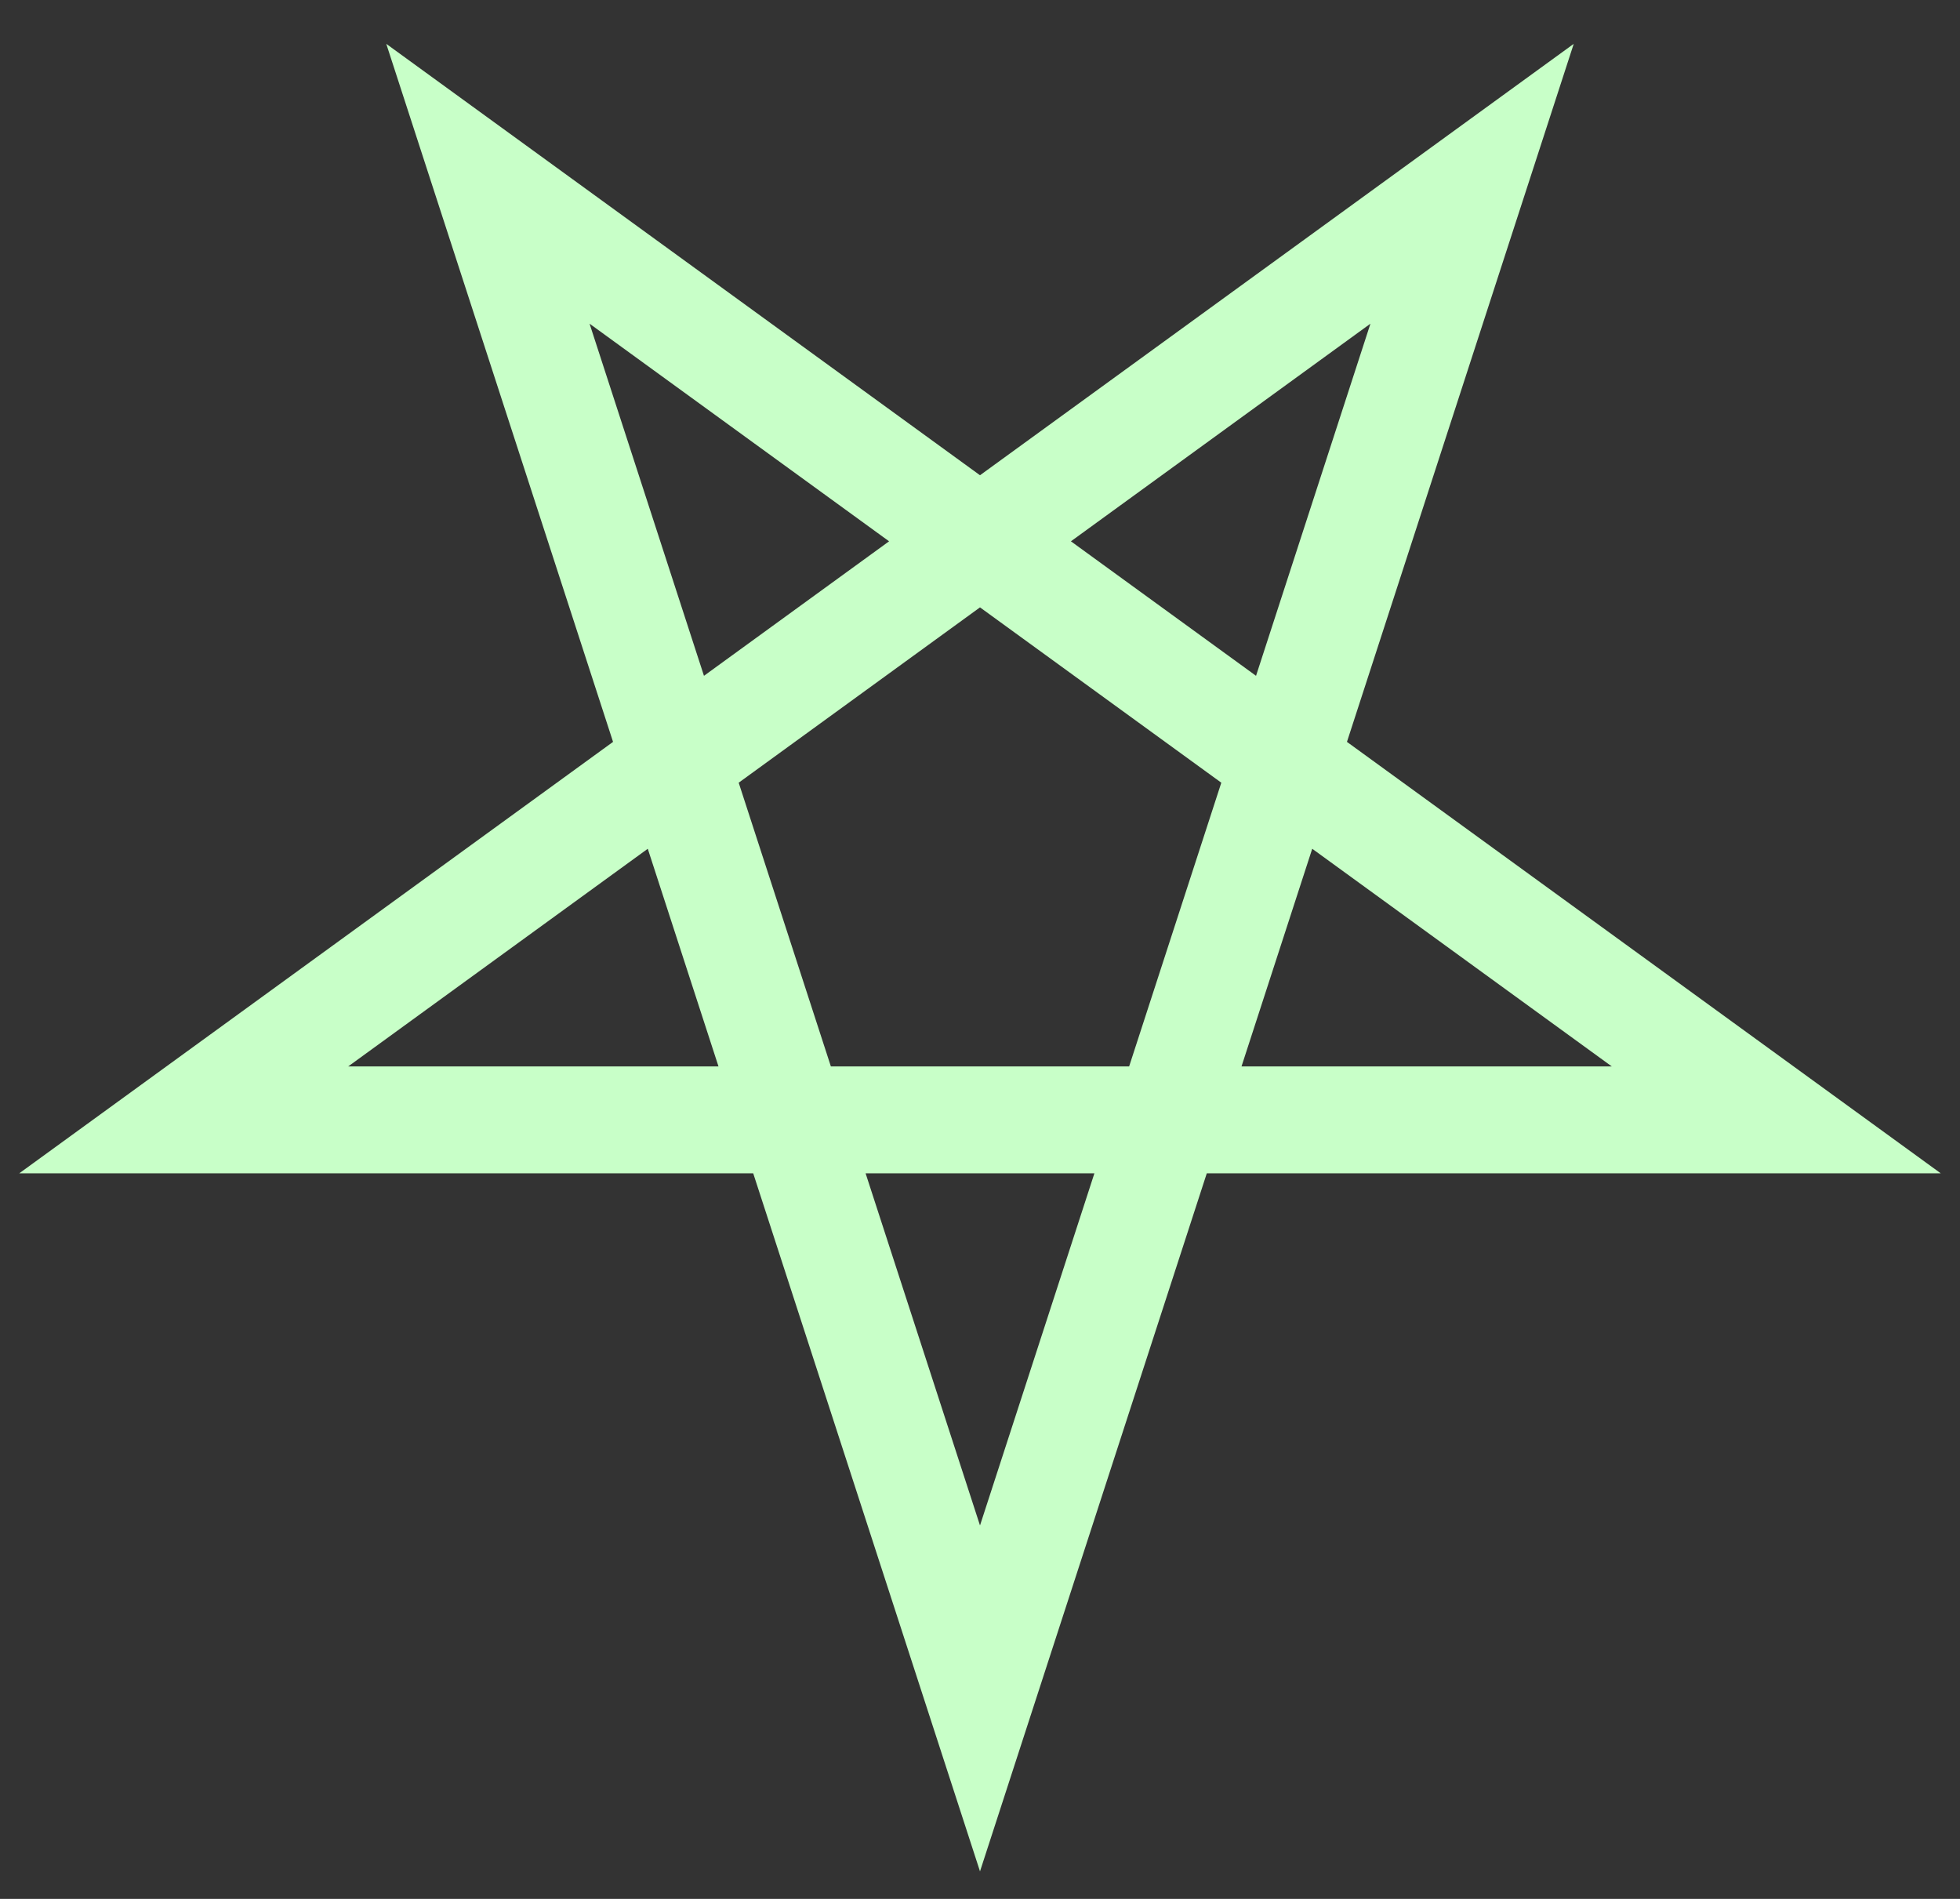 <svg width="32" height="31" viewBox="0 0 32 31" fill="none" xmlns="http://www.w3.org/2000/svg">
<rect x="0" y="0" width="32" height="31" fill="#333333" stroke="none"/>
<path d="M16 27.727L7.966 3L29 18.282H3L24.034 3L16 27.727Z" stroke="#C8FFC8" stroke-width="1.745"/>
</svg>
